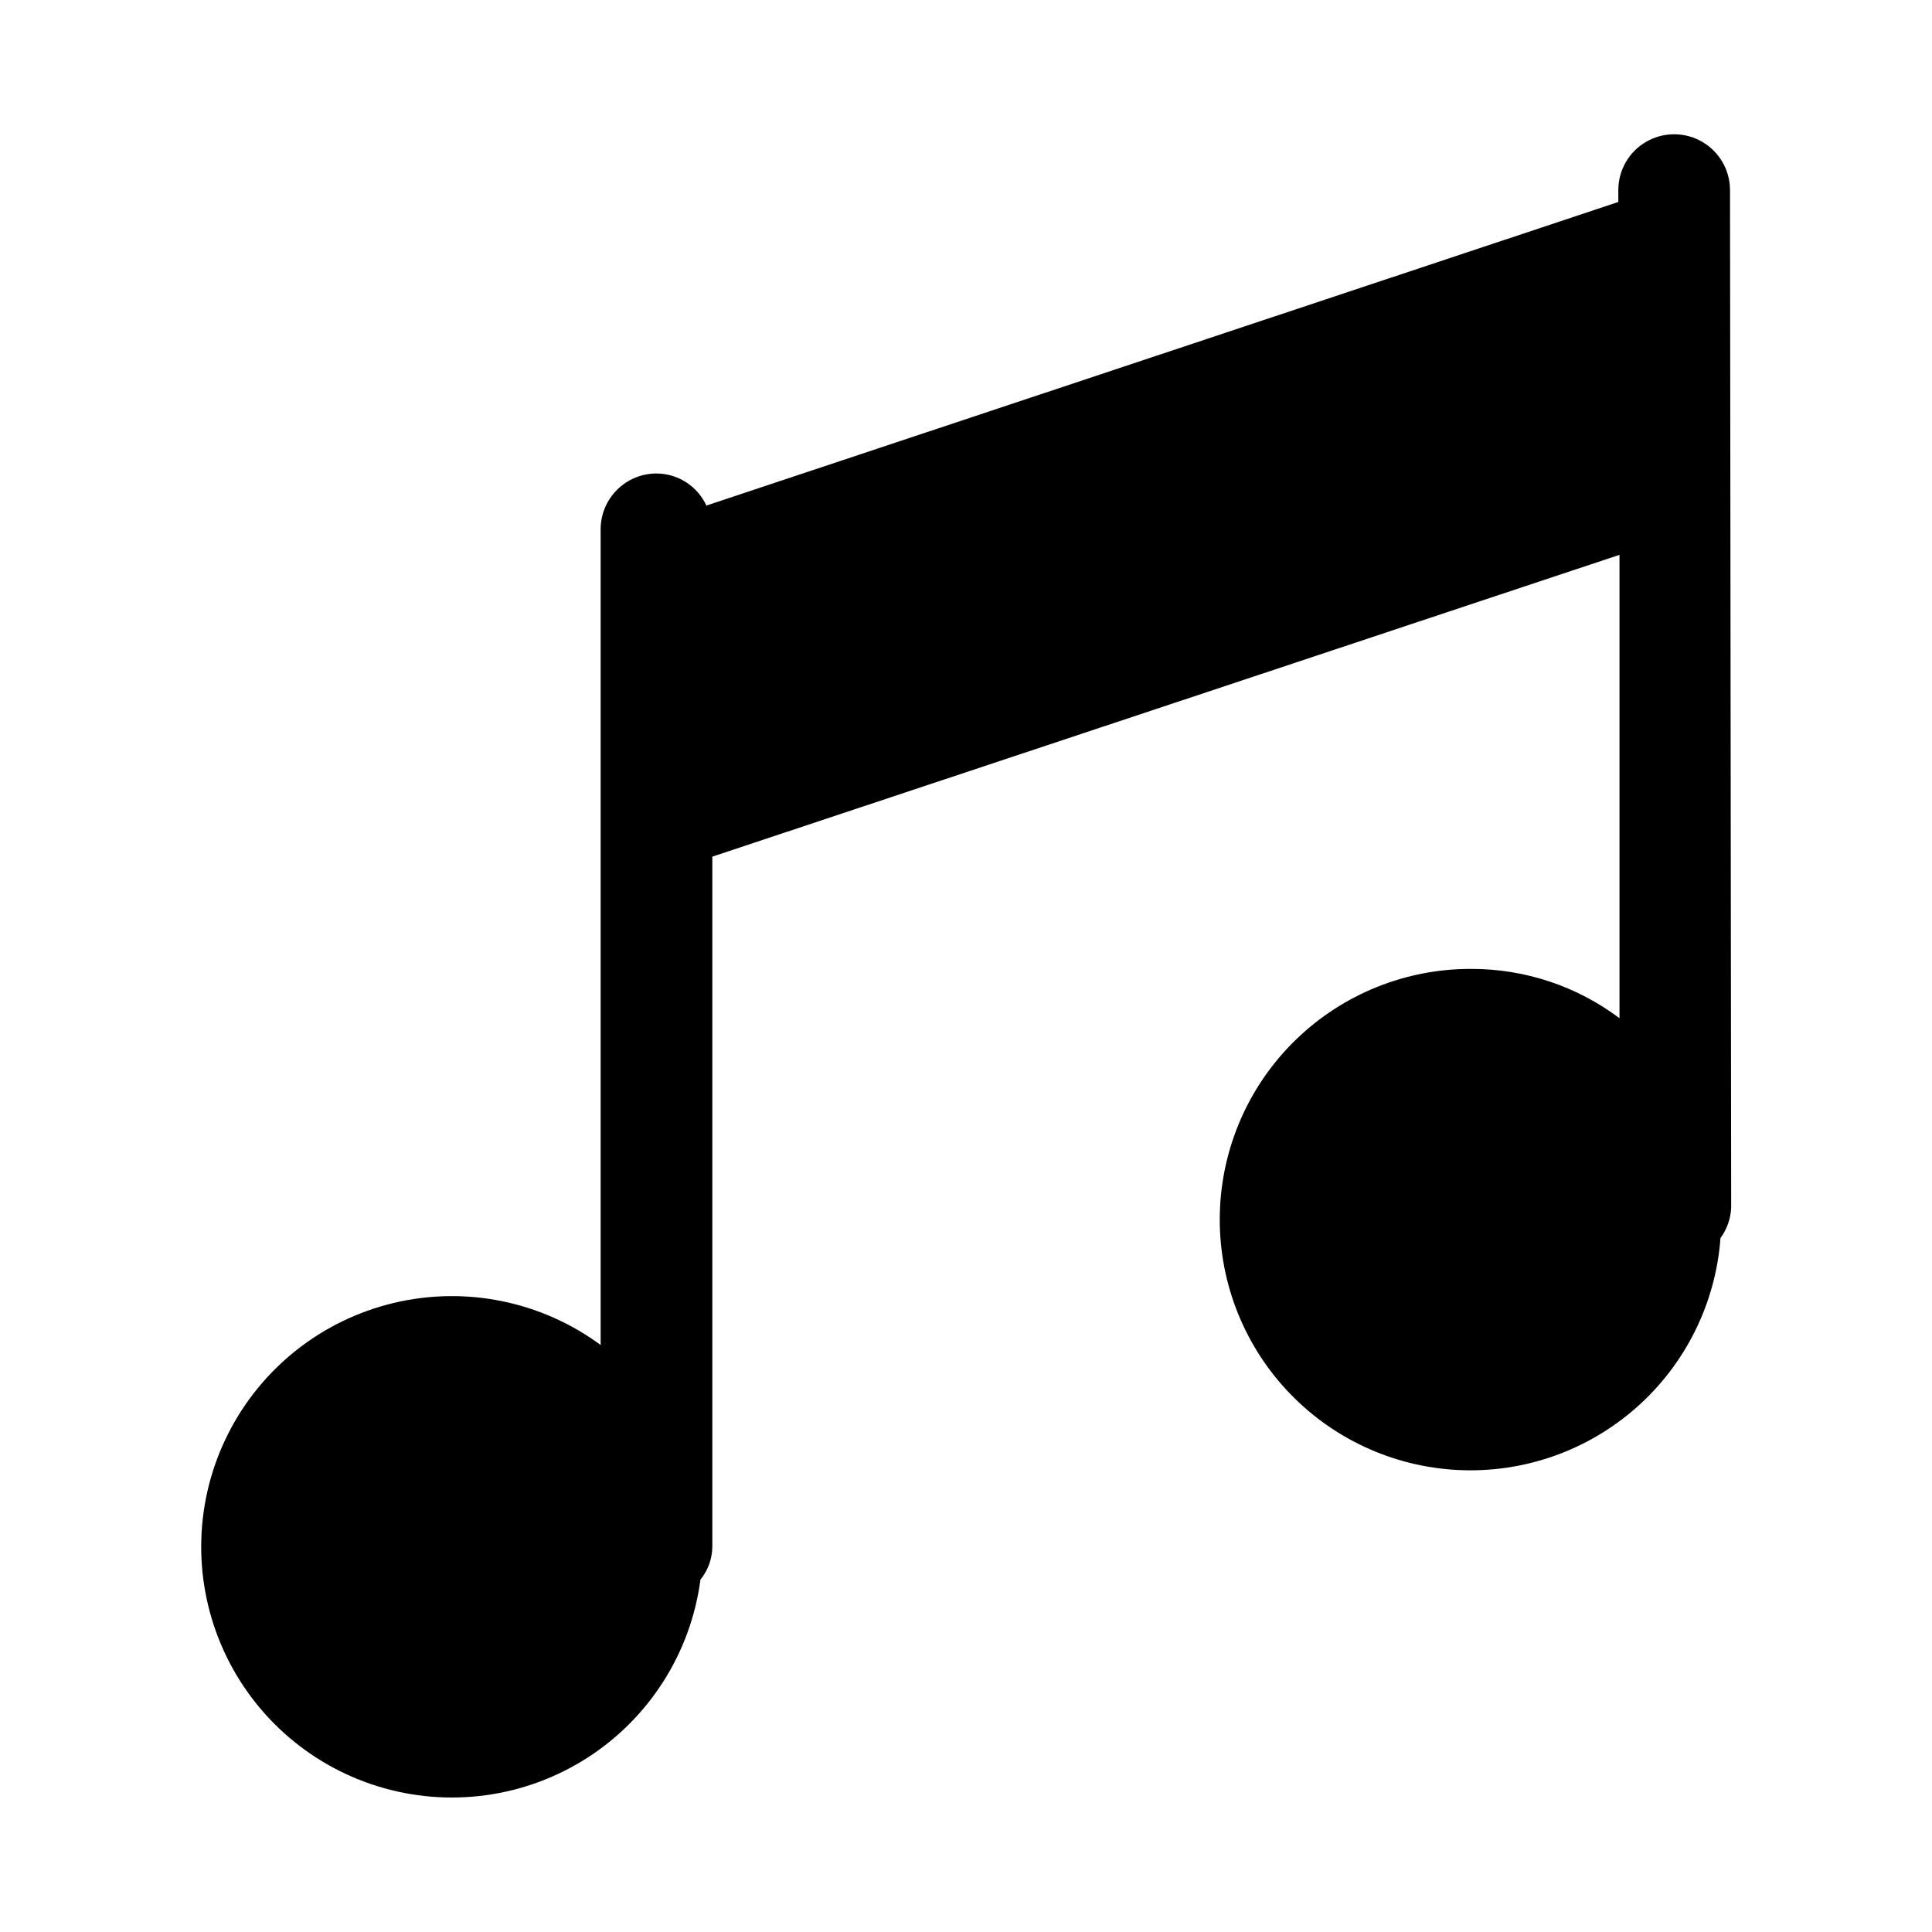 <?xml version="1.0" encoding="UTF-8"?>
<!-- Uploaded to: ICON Repo, www.svgrepo.com, Generator: ICON Repo Mixer Tools -->
<svg fill="#000000" width="800px" height="800px" version="1.1" viewBox="144 144 512 512" xmlns="http://www.w3.org/2000/svg">
 <path d="m602.47 194.38c0-5.289-2.824-10.176-7.402-12.816-4.578-2.644-10.219-2.644-14.797 0-4.582 2.641-7.402 7.527-7.402 12.816v3.148l-241.67 80.449c-1.168-2.527-3.031-4.668-5.371-6.176-2.344-1.504-5.066-2.312-7.852-2.324-3.926 0-7.691 1.559-10.465 4.336-2.777 2.773-4.336 6.539-4.336 10.465v216.16c-15.746-11.605-35.809-15.68-54.836-11.141-19.027 4.539-35.09 17.234-43.898 34.699-8.812 17.469-9.477 37.93-1.82 55.93s22.855 31.715 41.547 37.48c18.695 5.769 38.977 3.008 55.445-7.551 16.473-10.559 27.449-27.836 30.012-47.23 1.988-2.453 3.094-5.5 3.148-8.656v-182.95l240.41-79.98v122.8-0.004c-11.305-8.492-25.062-13.078-39.203-13.066-17.355-0.074-34.051 6.641-46.52 18.719-12.465 12.074-19.711 28.547-20.188 45.898-0.477 17.348 5.856 34.195 17.641 46.938 11.785 12.742 28.086 20.363 45.422 21.242 17.332 0.875 34.32-5.066 47.328-16.555 13.012-11.488 21.008-27.613 22.285-44.922 1.719-2.336 2.703-5.129 2.832-8.027z"/>
</svg>
